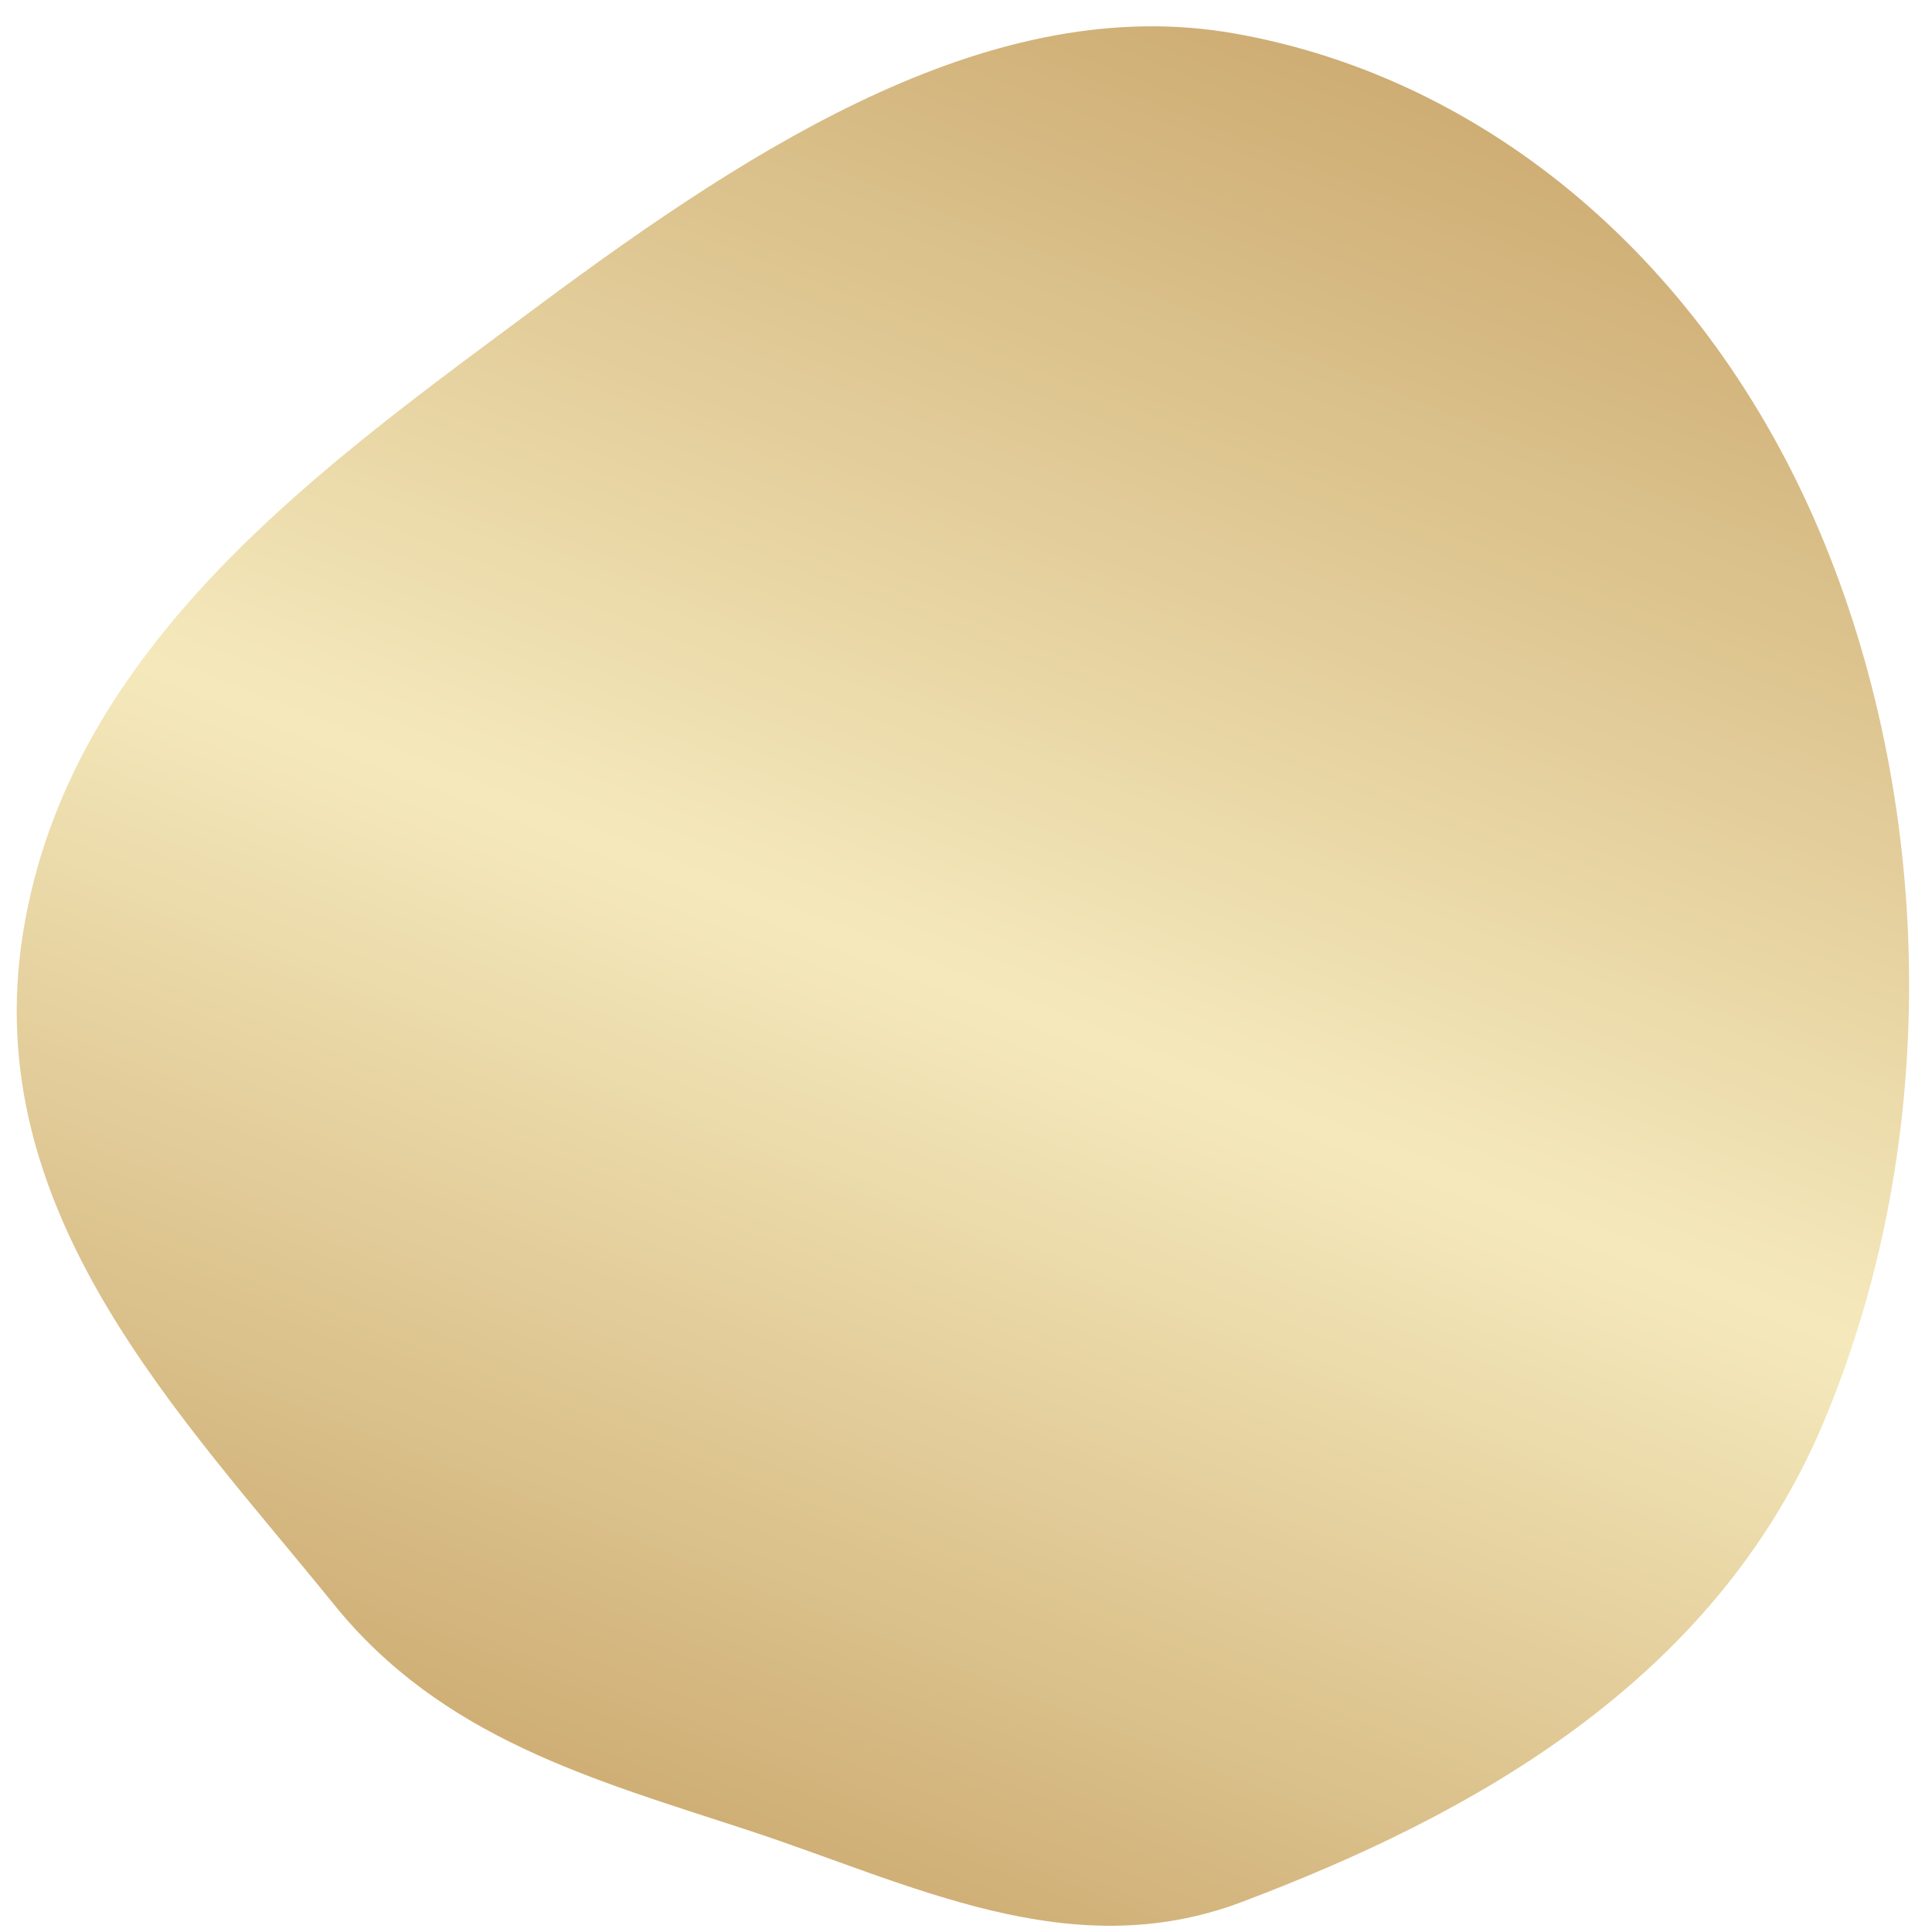 <?xml version="1.0" encoding="UTF-8"?> <svg xmlns="http://www.w3.org/2000/svg" width="72" height="72" viewBox="0 0 72 72" fill="none"> <path fill-rule="evenodd" clip-rule="evenodd" d="M67.949 53.029C63.87 62.712 54.785 67.668 46.281 70.881C39.855 73.309 33.955 70.196 27.826 68.189C22.11 66.317 16.478 64.782 12.451 59.8C6.744 52.738 -0.786 45.196 0.851 34.812C2.553 24.015 12.064 17.342 20.087 11.378C28.262 5.3 37.096 -0.322 46.001 1.247C55.469 2.916 63.576 9.815 67.803 19.788C71.979 29.64 72.483 42.266 67.949 53.029Z" fill="url(#paint0_linear_4291_3588)"></path> <defs> <linearGradient id="paint0_linear_4291_3588" x1="72.034" y1="10.149" x2="44.468" y2="79.588" gradientUnits="userSpaceOnUse"> <stop stop-color="#CDAC72"></stop> <stop offset="0.51" stop-color="#F5E9BC"></stop> <stop offset="0.964" stop-color="#CDAC72"></stop> </linearGradient> </defs> </svg> 